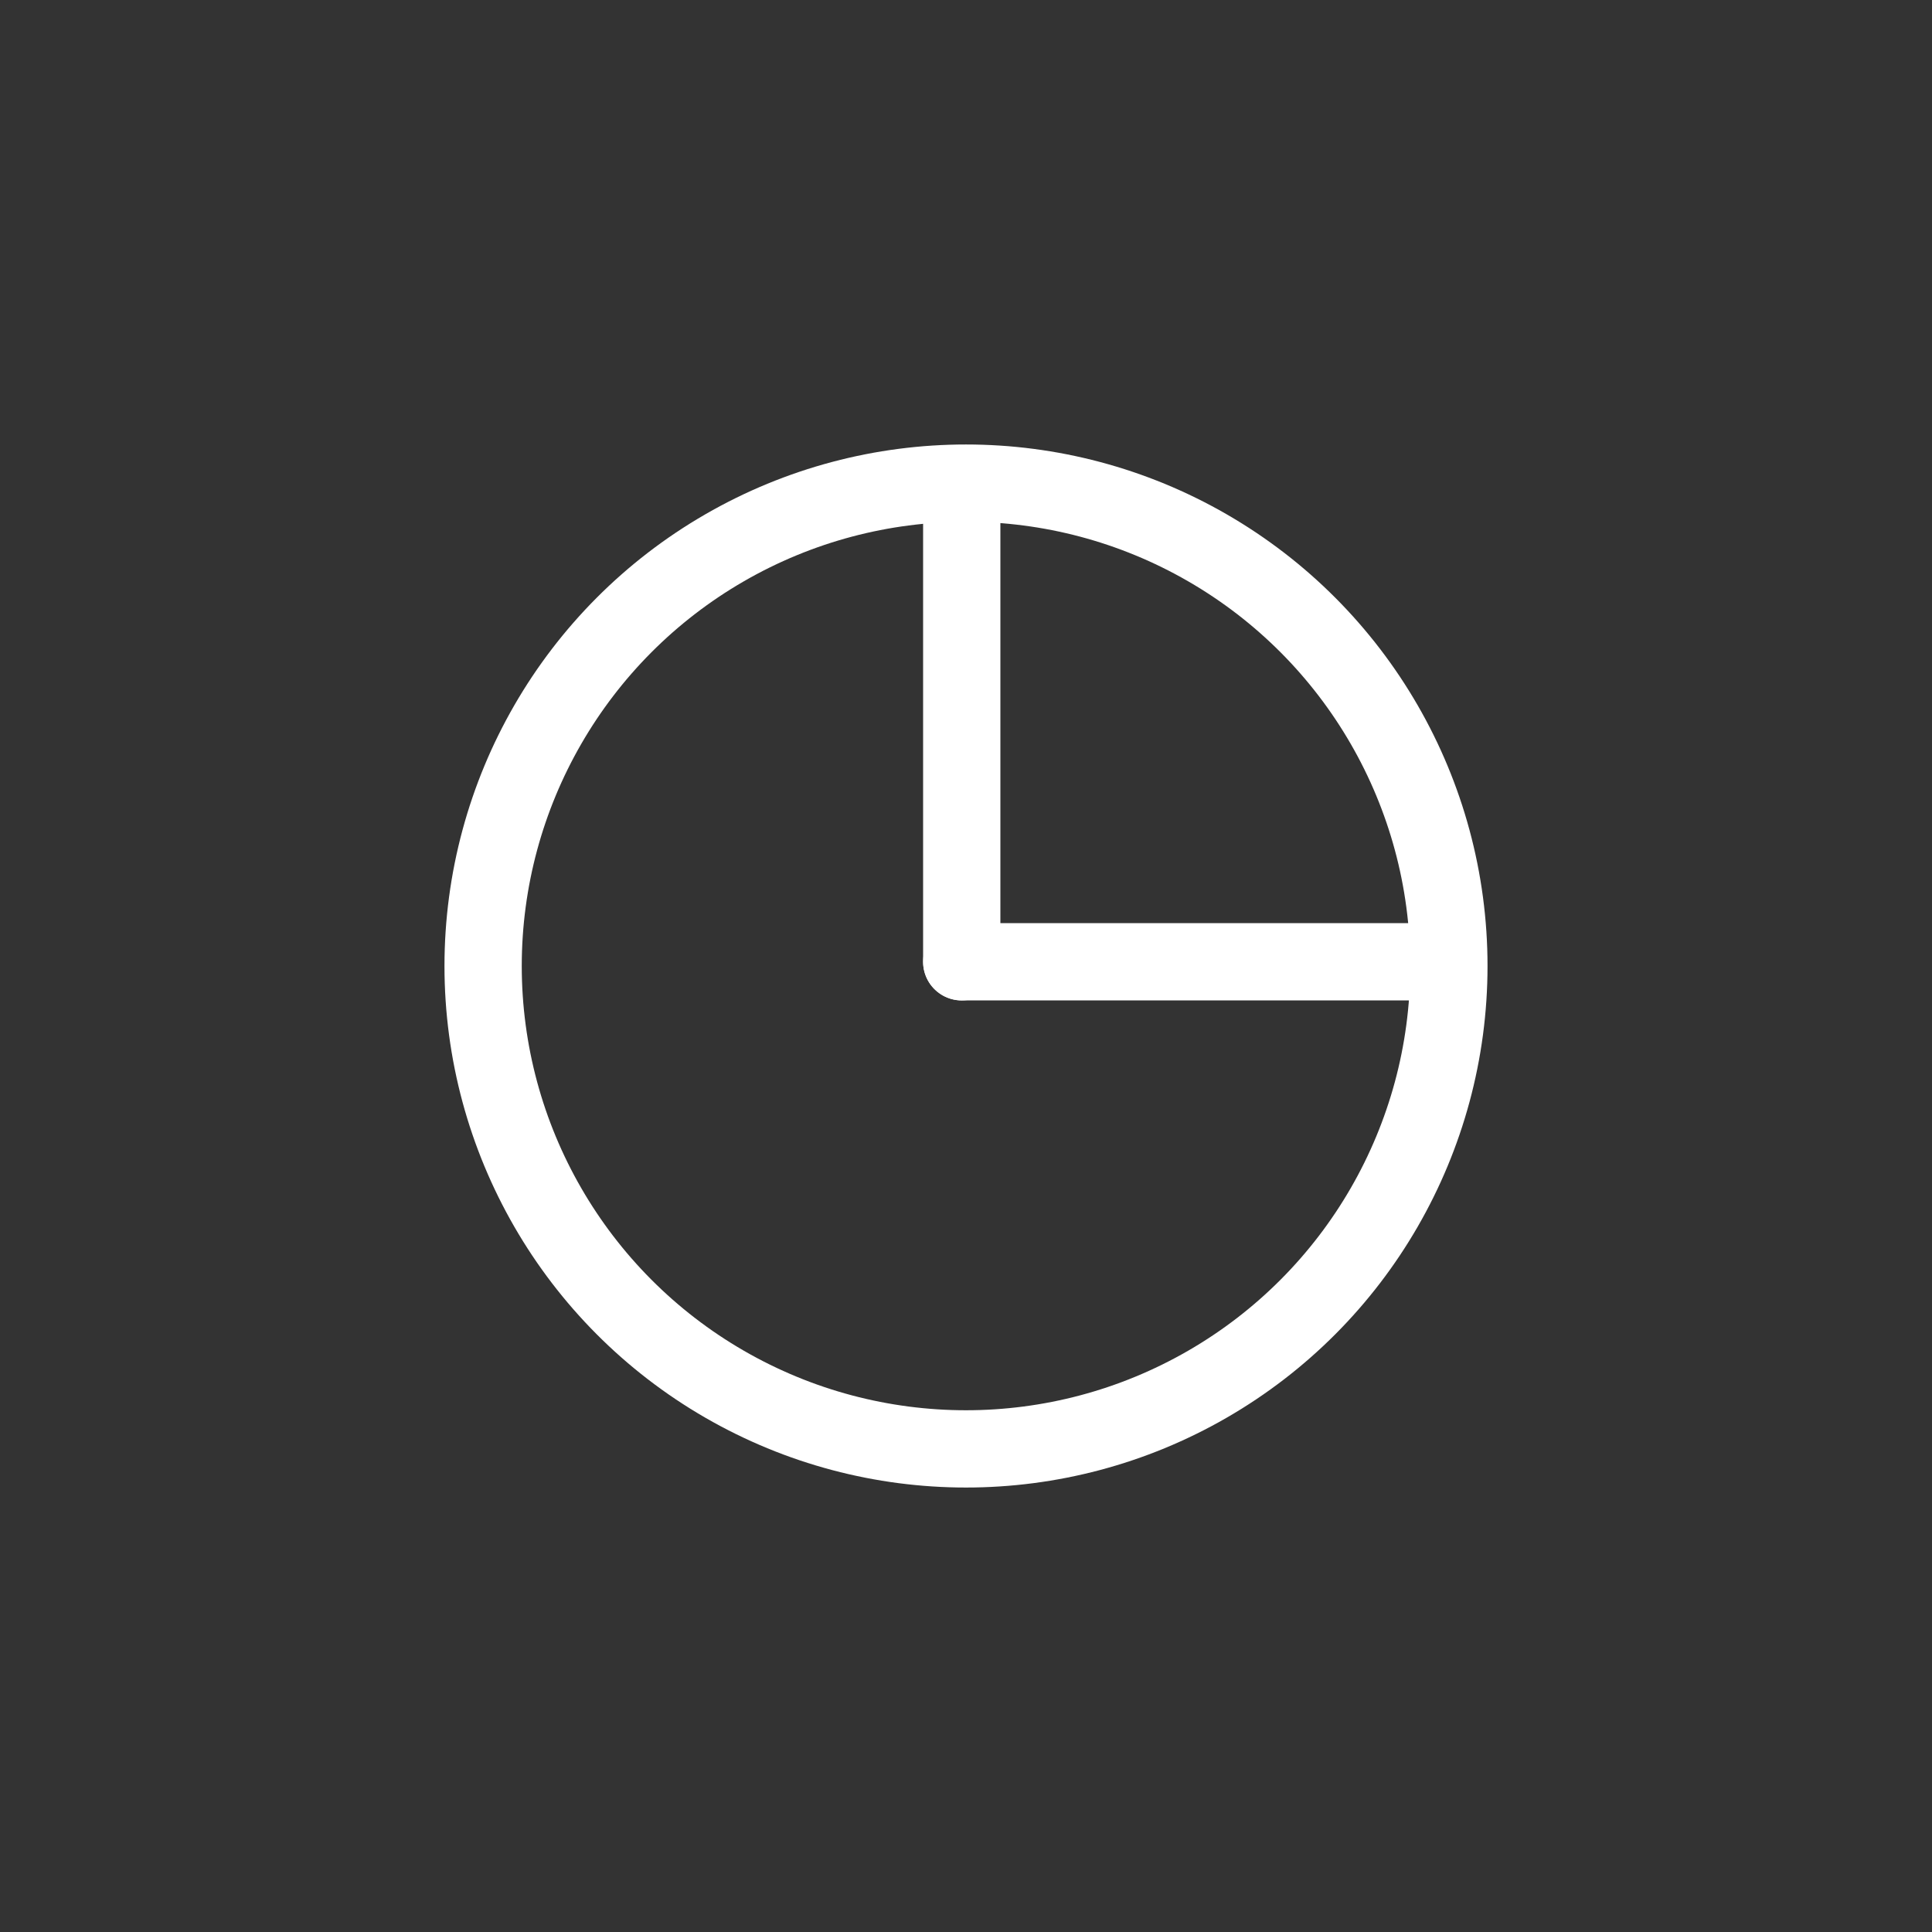 <svg xmlns="http://www.w3.org/2000/svg" xmlns:xlink="http://www.w3.org/1999/xlink" width="200" height="200" viewBox="0 0 200 200">
  <rect x="0" y="0" width="200" height="200" fill="#333333" stroke="none"/>
  <defs>
    <clipPath id="clip-horario">
      <rect width="200" height="200"/>
    </clipPath>
  </defs>
  <g id="horario" clip-path="url(#clip-horario)">
    <g id="Grupo_21075" data-name="Grupo 21075" transform="translate(20492.961 -8857.037)">
      <g id="Elipse_20" data-name="Elipse 20" transform="translate(-20446.949 8903.05)" fill="none" stroke="#fff" stroke-linecap="round" stroke-linejoin="round" stroke-width="8">
        <circle cx="53.988" cy="53.988" r="53.988" stroke="none"/>
        <circle cx="53.988" cy="53.988" r="49.988" fill="none"/>
      </g>
      <line id="Linha_117" data-name="Linha 117" y2="45.61" transform="translate(-20393.402 8910.989)" fill="none" stroke="#fff" stroke-linecap="round" stroke-width="8"/>
      <line id="Linha_118" data-name="Linha 118" x1="46.489" transform="translate(-20393.402 8956.601)" fill="none" stroke="#fff" stroke-linecap="round" stroke-width="8"/>
    </g>
  </g>
</svg>
